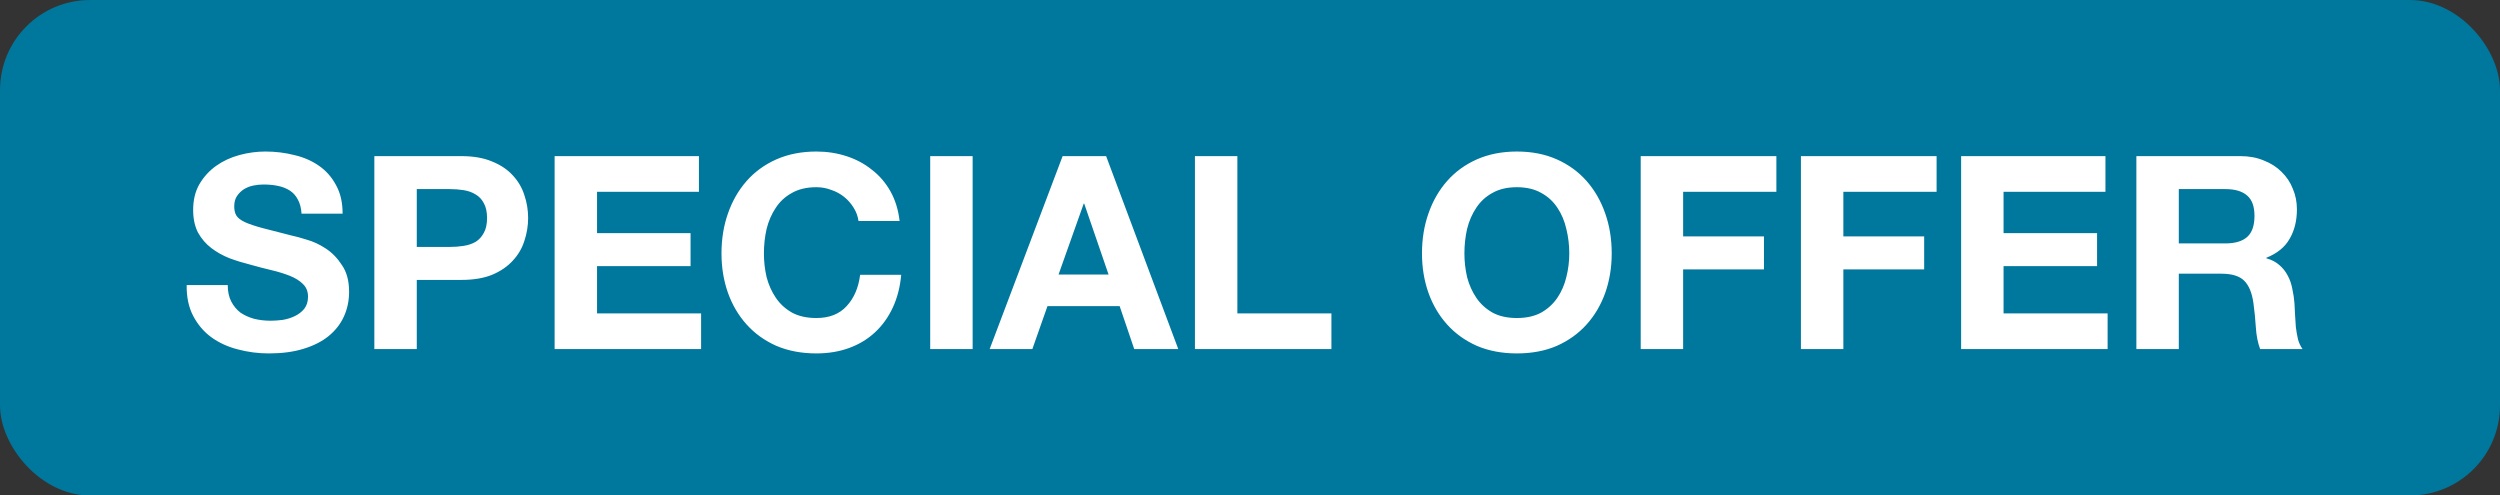 <svg width="111" height="22" viewBox="0 0 111 22" fill="none" xmlns="http://www.w3.org/2000/svg">
<rect x="0" y="0" width="111" height="22" fill="#333333" stroke="none"/>
<rect width="111" height="22" rx="4" fill="#00779D"/>
<path d="M10.112 12.656C10.112 12.944 10.164 13.188 10.268 13.388C10.372 13.588 10.508 13.752 10.676 13.88C10.852 14 11.056 14.092 11.288 14.156C11.52 14.212 11.76 14.24 12.008 14.24C12.176 14.24 12.356 14.228 12.548 14.204C12.74 14.172 12.92 14.116 13.088 14.036C13.256 13.956 13.396 13.848 13.508 13.712C13.62 13.568 13.676 13.388 13.676 13.172C13.676 12.94 13.6 12.752 13.448 12.608C13.304 12.464 13.112 12.344 12.872 12.248C12.632 12.152 12.36 12.068 12.056 11.996C11.752 11.924 11.444 11.844 11.132 11.756C10.812 11.676 10.5 11.58 10.196 11.468C9.892 11.348 9.62 11.196 9.38 11.012C9.14 10.828 8.944 10.6 8.792 10.328C8.648 10.048 8.576 9.712 8.576 9.32C8.576 8.88 8.668 8.5 8.852 8.18C9.044 7.852 9.292 7.58 9.596 7.364C9.9 7.148 10.244 6.988 10.628 6.884C11.012 6.78 11.396 6.728 11.78 6.728C12.228 6.728 12.656 6.78 13.064 6.884C13.48 6.98 13.848 7.14 14.168 7.364C14.488 7.588 14.74 7.876 14.924 8.228C15.116 8.572 15.212 8.992 15.212 9.488H13.388C13.372 9.232 13.316 9.02 13.22 8.852C13.132 8.684 13.012 8.552 12.86 8.456C12.708 8.36 12.532 8.292 12.332 8.252C12.14 8.212 11.928 8.192 11.696 8.192C11.544 8.192 11.392 8.208 11.24 8.24C11.088 8.272 10.948 8.328 10.82 8.408C10.7 8.488 10.6 8.588 10.52 8.708C10.44 8.828 10.4 8.98 10.4 9.164C10.4 9.332 10.432 9.468 10.496 9.572C10.56 9.676 10.684 9.772 10.868 9.86C11.06 9.948 11.32 10.036 11.648 10.124C11.984 10.212 12.42 10.324 12.956 10.46C13.116 10.492 13.336 10.552 13.616 10.64C13.904 10.72 14.188 10.852 14.468 11.036C14.748 11.22 14.988 11.468 15.188 11.78C15.396 12.084 15.5 12.476 15.5 12.956C15.5 13.348 15.424 13.712 15.272 14.048C15.12 14.384 14.892 14.676 14.588 14.924C14.292 15.164 13.92 15.352 13.472 15.488C13.032 15.624 12.52 15.692 11.936 15.692C11.464 15.692 11.004 15.632 10.556 15.512C10.116 15.4 9.724 15.22 9.38 14.972C9.044 14.724 8.776 14.408 8.576 14.024C8.376 13.64 8.28 13.184 8.288 12.656H10.112ZM18.505 10.964H19.969C20.185 10.964 20.393 10.948 20.593 10.916C20.793 10.884 20.969 10.824 21.121 10.736C21.273 10.64 21.393 10.508 21.481 10.34C21.577 10.172 21.625 9.952 21.625 9.68C21.625 9.408 21.577 9.188 21.481 9.02C21.393 8.852 21.273 8.724 21.121 8.636C20.969 8.54 20.793 8.476 20.593 8.444C20.393 8.412 20.185 8.396 19.969 8.396H18.505V10.964ZM16.621 6.932H20.485C21.021 6.932 21.477 7.012 21.853 7.172C22.229 7.324 22.533 7.528 22.765 7.784C23.005 8.04 23.177 8.332 23.281 8.66C23.393 8.988 23.449 9.328 23.449 9.68C23.449 10.024 23.393 10.364 23.281 10.7C23.177 11.028 23.005 11.32 22.765 11.576C22.533 11.832 22.229 12.04 21.853 12.2C21.477 12.352 21.021 12.428 20.485 12.428H18.505V15.5H16.621V6.932ZM24.625 6.932H31.033V8.516H26.509V10.352H30.661V11.816H26.509V13.916H31.129V15.5H24.625V6.932ZM38.118 9.812C38.086 9.596 38.014 9.4 37.902 9.224C37.79 9.04 37.65 8.88 37.482 8.744C37.314 8.608 37.122 8.504 36.906 8.432C36.698 8.352 36.478 8.312 36.246 8.312C35.822 8.312 35.462 8.396 35.166 8.564C34.87 8.724 34.63 8.944 34.446 9.224C34.262 9.496 34.126 9.808 34.038 10.16C33.958 10.512 33.918 10.876 33.918 11.252C33.918 11.612 33.958 11.964 34.038 12.308C34.126 12.644 34.262 12.948 34.446 13.22C34.63 13.492 34.87 13.712 35.166 13.88C35.462 14.04 35.822 14.12 36.246 14.12C36.822 14.12 37.27 13.944 37.59 13.592C37.918 13.24 38.118 12.776 38.19 12.2H40.014C39.966 12.736 39.842 13.22 39.642 13.652C39.442 14.084 39.178 14.452 38.85 14.756C38.522 15.06 38.138 15.292 37.698 15.452C37.258 15.612 36.774 15.692 36.246 15.692C35.59 15.692 34.998 15.58 34.47 15.356C33.95 15.124 33.51 14.808 33.15 14.408C32.79 14.008 32.514 13.54 32.322 13.004C32.13 12.46 32.034 11.876 32.034 11.252C32.034 10.612 32.13 10.02 32.322 9.476C32.514 8.924 32.79 8.444 33.15 8.036C33.51 7.628 33.95 7.308 34.47 7.076C34.998 6.844 35.59 6.728 36.246 6.728C36.718 6.728 37.162 6.796 37.578 6.932C38.002 7.068 38.378 7.268 38.706 7.532C39.042 7.788 39.318 8.108 39.534 8.492C39.75 8.876 39.886 9.316 39.942 9.812H38.118ZM41.301 6.932H43.185V15.5H41.301V6.932ZM47 12.188H49.22L48.14 9.044H48.116L47 12.188ZM47.18 6.932H49.112L52.316 15.5H50.36L49.712 13.592H46.508L45.836 15.5H43.94L47.18 6.932ZM53.055 6.932H54.939V13.916H59.115V15.5H53.055V6.932ZM65.02 11.252C65.02 11.612 65.06 11.964 65.14 12.308C65.228 12.644 65.364 12.948 65.548 13.22C65.732 13.492 65.972 13.712 66.268 13.88C66.564 14.04 66.924 14.12 67.348 14.12C67.772 14.12 68.132 14.04 68.428 13.88C68.724 13.712 68.964 13.492 69.148 13.22C69.332 12.948 69.464 12.644 69.544 12.308C69.632 11.964 69.676 11.612 69.676 11.252C69.676 10.876 69.632 10.512 69.544 10.16C69.464 9.808 69.332 9.496 69.148 9.224C68.964 8.944 68.724 8.724 68.428 8.564C68.132 8.396 67.772 8.312 67.348 8.312C66.924 8.312 66.564 8.396 66.268 8.564C65.972 8.724 65.732 8.944 65.548 9.224C65.364 9.496 65.228 9.808 65.14 10.16C65.06 10.512 65.02 10.876 65.02 11.252ZM63.136 11.252C63.136 10.612 63.232 10.02 63.424 9.476C63.616 8.924 63.892 8.444 64.252 8.036C64.612 7.628 65.052 7.308 65.572 7.076C66.1 6.844 66.692 6.728 67.348 6.728C68.012 6.728 68.604 6.844 69.124 7.076C69.644 7.308 70.084 7.628 70.444 8.036C70.804 8.444 71.08 8.924 71.272 9.476C71.464 10.02 71.56 10.612 71.56 11.252C71.56 11.876 71.464 12.46 71.272 13.004C71.08 13.54 70.804 14.008 70.444 14.408C70.084 14.808 69.644 15.124 69.124 15.356C68.604 15.58 68.012 15.692 67.348 15.692C66.692 15.692 66.1 15.58 65.572 15.356C65.052 15.124 64.612 14.808 64.252 14.408C63.892 14.008 63.616 13.54 63.424 13.004C63.232 12.46 63.136 11.876 63.136 11.252ZM72.847 6.932H78.871V8.516H74.731V10.496H78.32V11.96H74.731V15.5H72.847V6.932ZM79.961 6.932H85.985V8.516H81.845V10.496H85.433V11.96H81.845V15.5H79.961V6.932ZM87.074 6.932H93.482V8.516H88.958V10.352H93.11V11.816H88.958V13.916H93.578V15.5H87.074V6.932ZM96.739 10.808H98.803C99.235 10.808 99.559 10.712 99.775 10.52C99.991 10.328 100.099 10.016 100.099 9.584C100.099 9.168 99.991 8.868 99.775 8.684C99.559 8.492 99.235 8.396 98.803 8.396H96.739V10.808ZM94.855 6.932H99.475C99.859 6.932 100.203 6.996 100.507 7.124C100.819 7.244 101.083 7.412 101.299 7.628C101.523 7.844 101.691 8.096 101.803 8.384C101.923 8.664 101.983 8.968 101.983 9.296C101.983 9.8 101.875 10.236 101.659 10.604C101.451 10.972 101.107 11.252 100.627 11.444V11.468C100.859 11.532 101.051 11.632 101.203 11.768C101.355 11.896 101.479 12.052 101.575 12.236C101.671 12.412 101.739 12.608 101.779 12.824C101.827 13.04 101.859 13.256 101.875 13.472C101.883 13.608 101.891 13.768 101.899 13.952C101.907 14.136 101.919 14.324 101.935 14.516C101.959 14.708 101.991 14.892 102.031 15.068C102.079 15.236 102.147 15.38 102.235 15.5H100.351C100.247 15.228 100.183 14.904 100.159 14.528C100.135 14.152 100.099 13.792 100.051 13.448C99.987 13 99.851 12.672 99.643 12.464C99.435 12.256 99.095 12.152 98.623 12.152H96.739V15.5H94.855V6.932Z" fill="white"/>
</svg>
